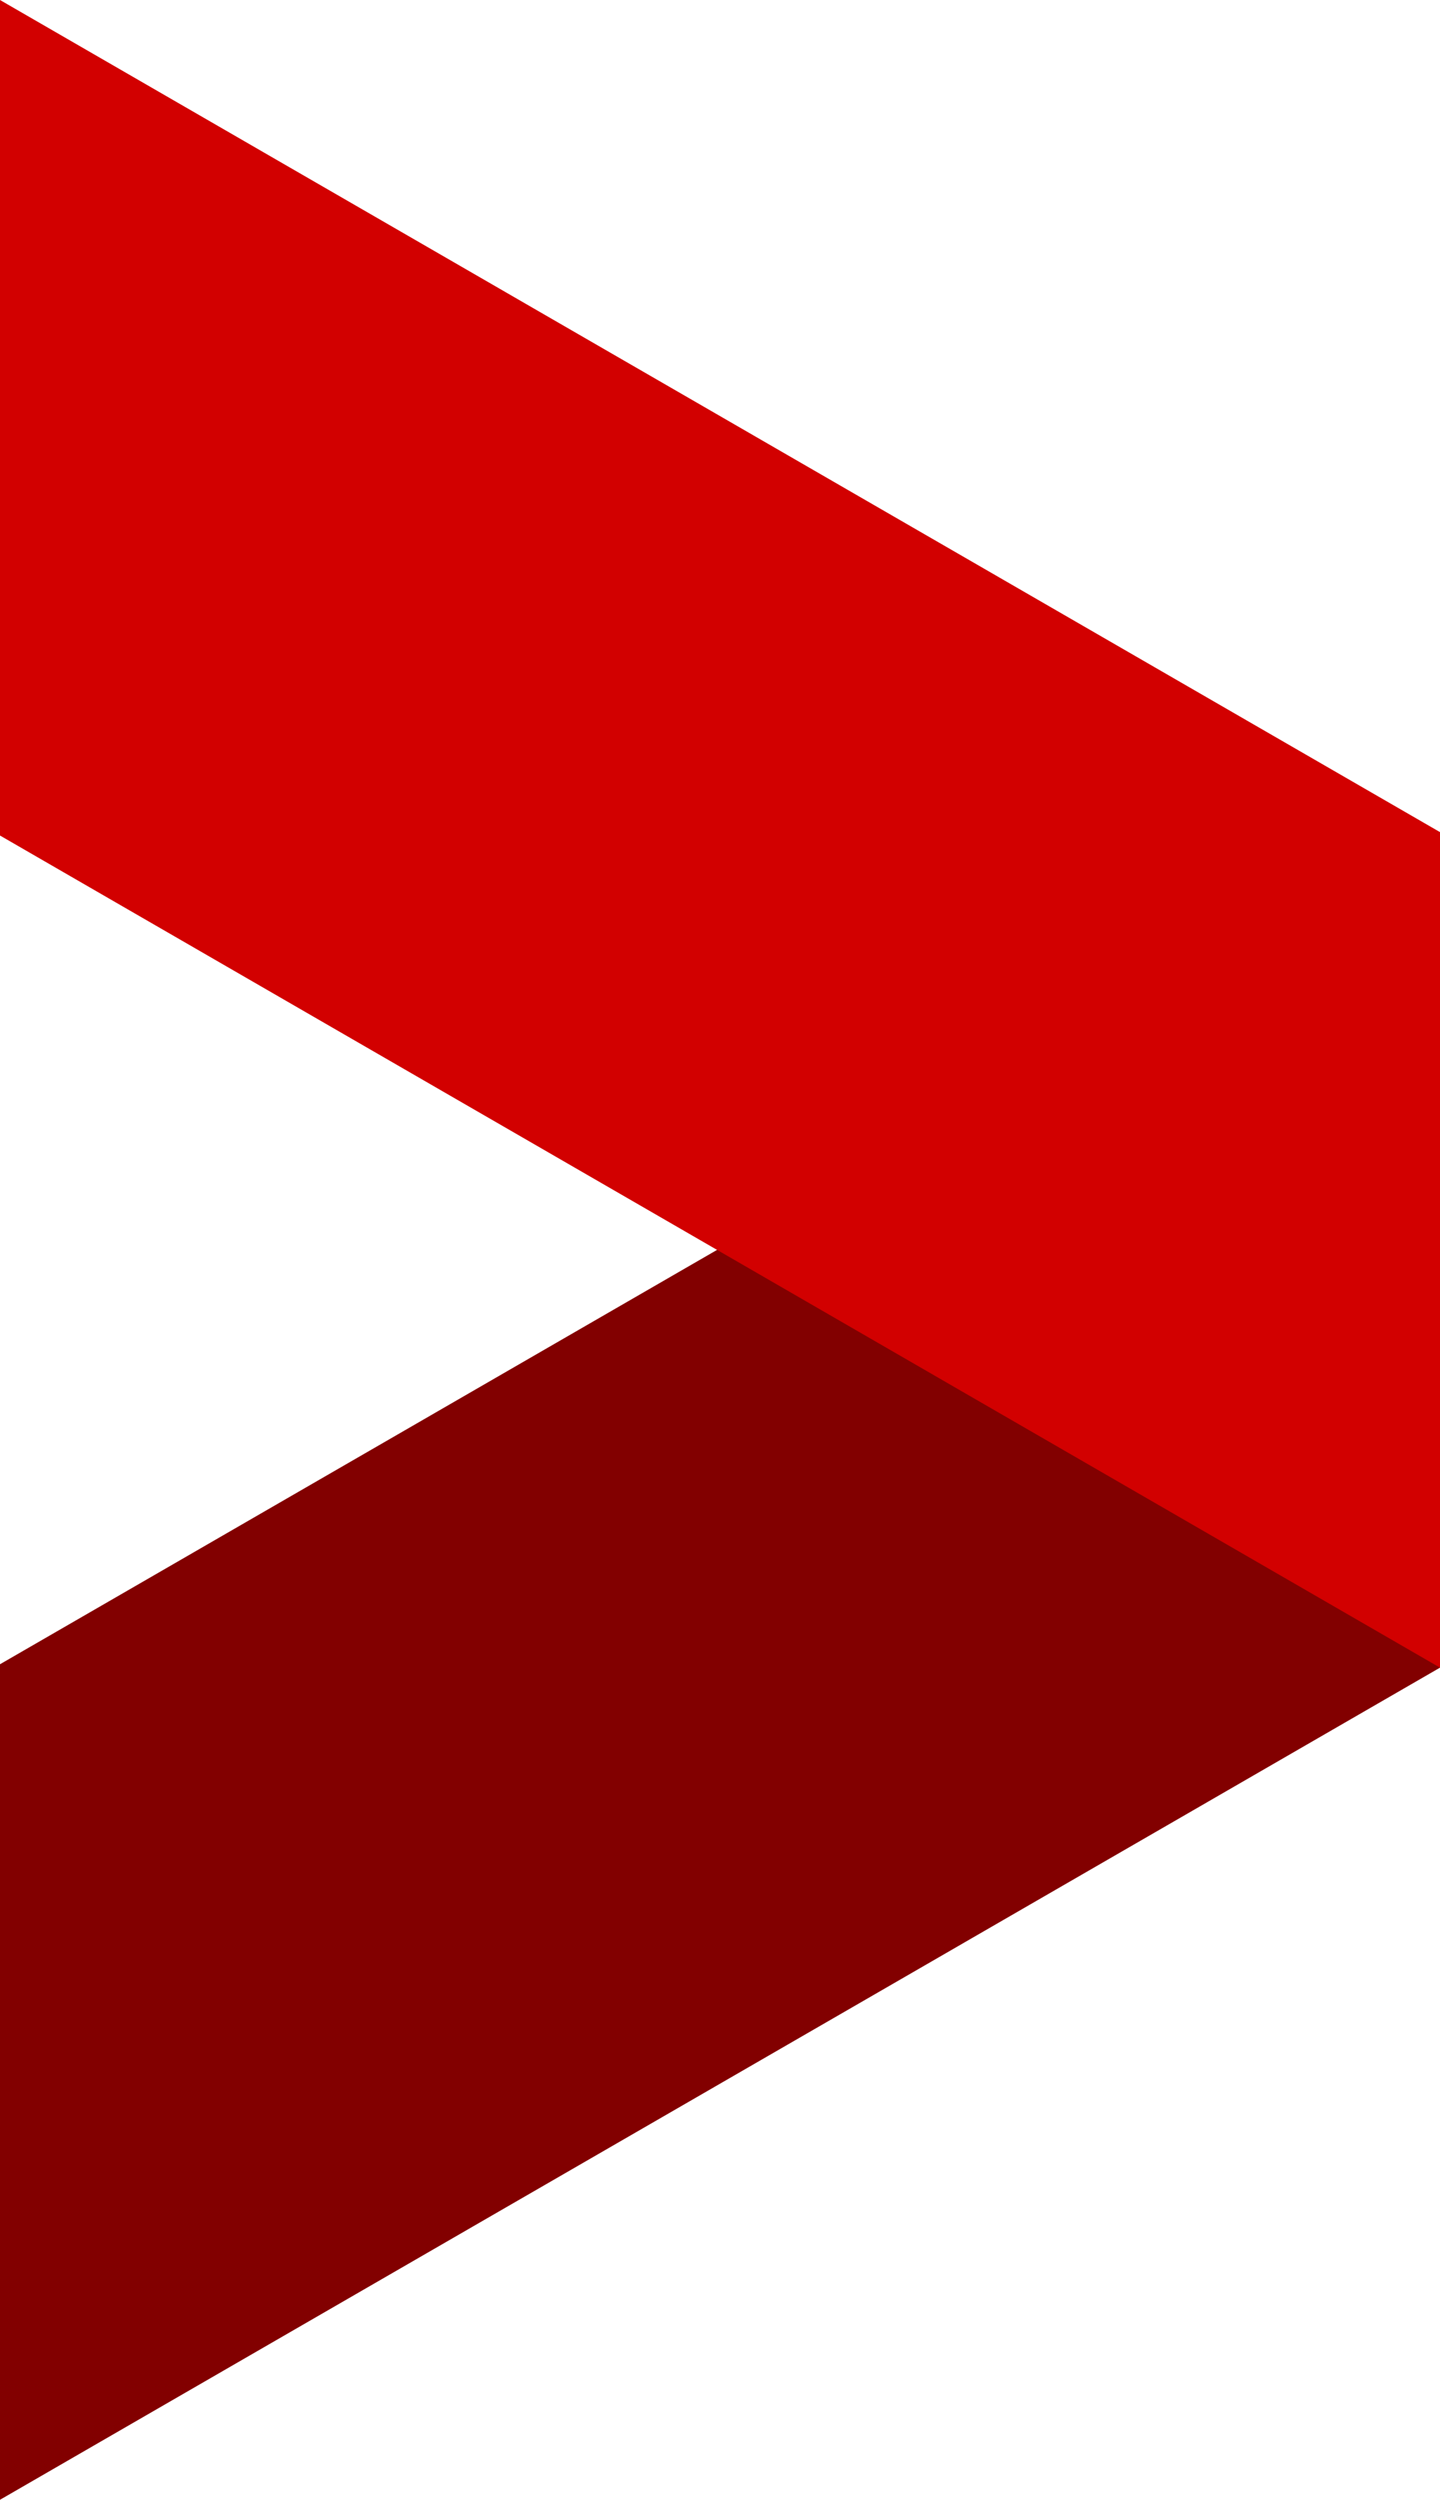 <svg id="Capa_1" data-name="Capa 1" xmlns="http://www.w3.org/2000/svg" viewBox="0 0 42.4 73.6"><defs><style>.cls-1{fill:#820000;}.cls-2{fill:#d20000;}</style></defs><title>beply_isotip_fit</title><polygon class="cls-1" points="42.4 24.5 0 49 0 73.6 42.4 49.1 42.4 24.5"/><polygon class="cls-2" points="42.4 49.1 0 24.6 0 0 42.4 24.5 42.4 49.1"/></svg>